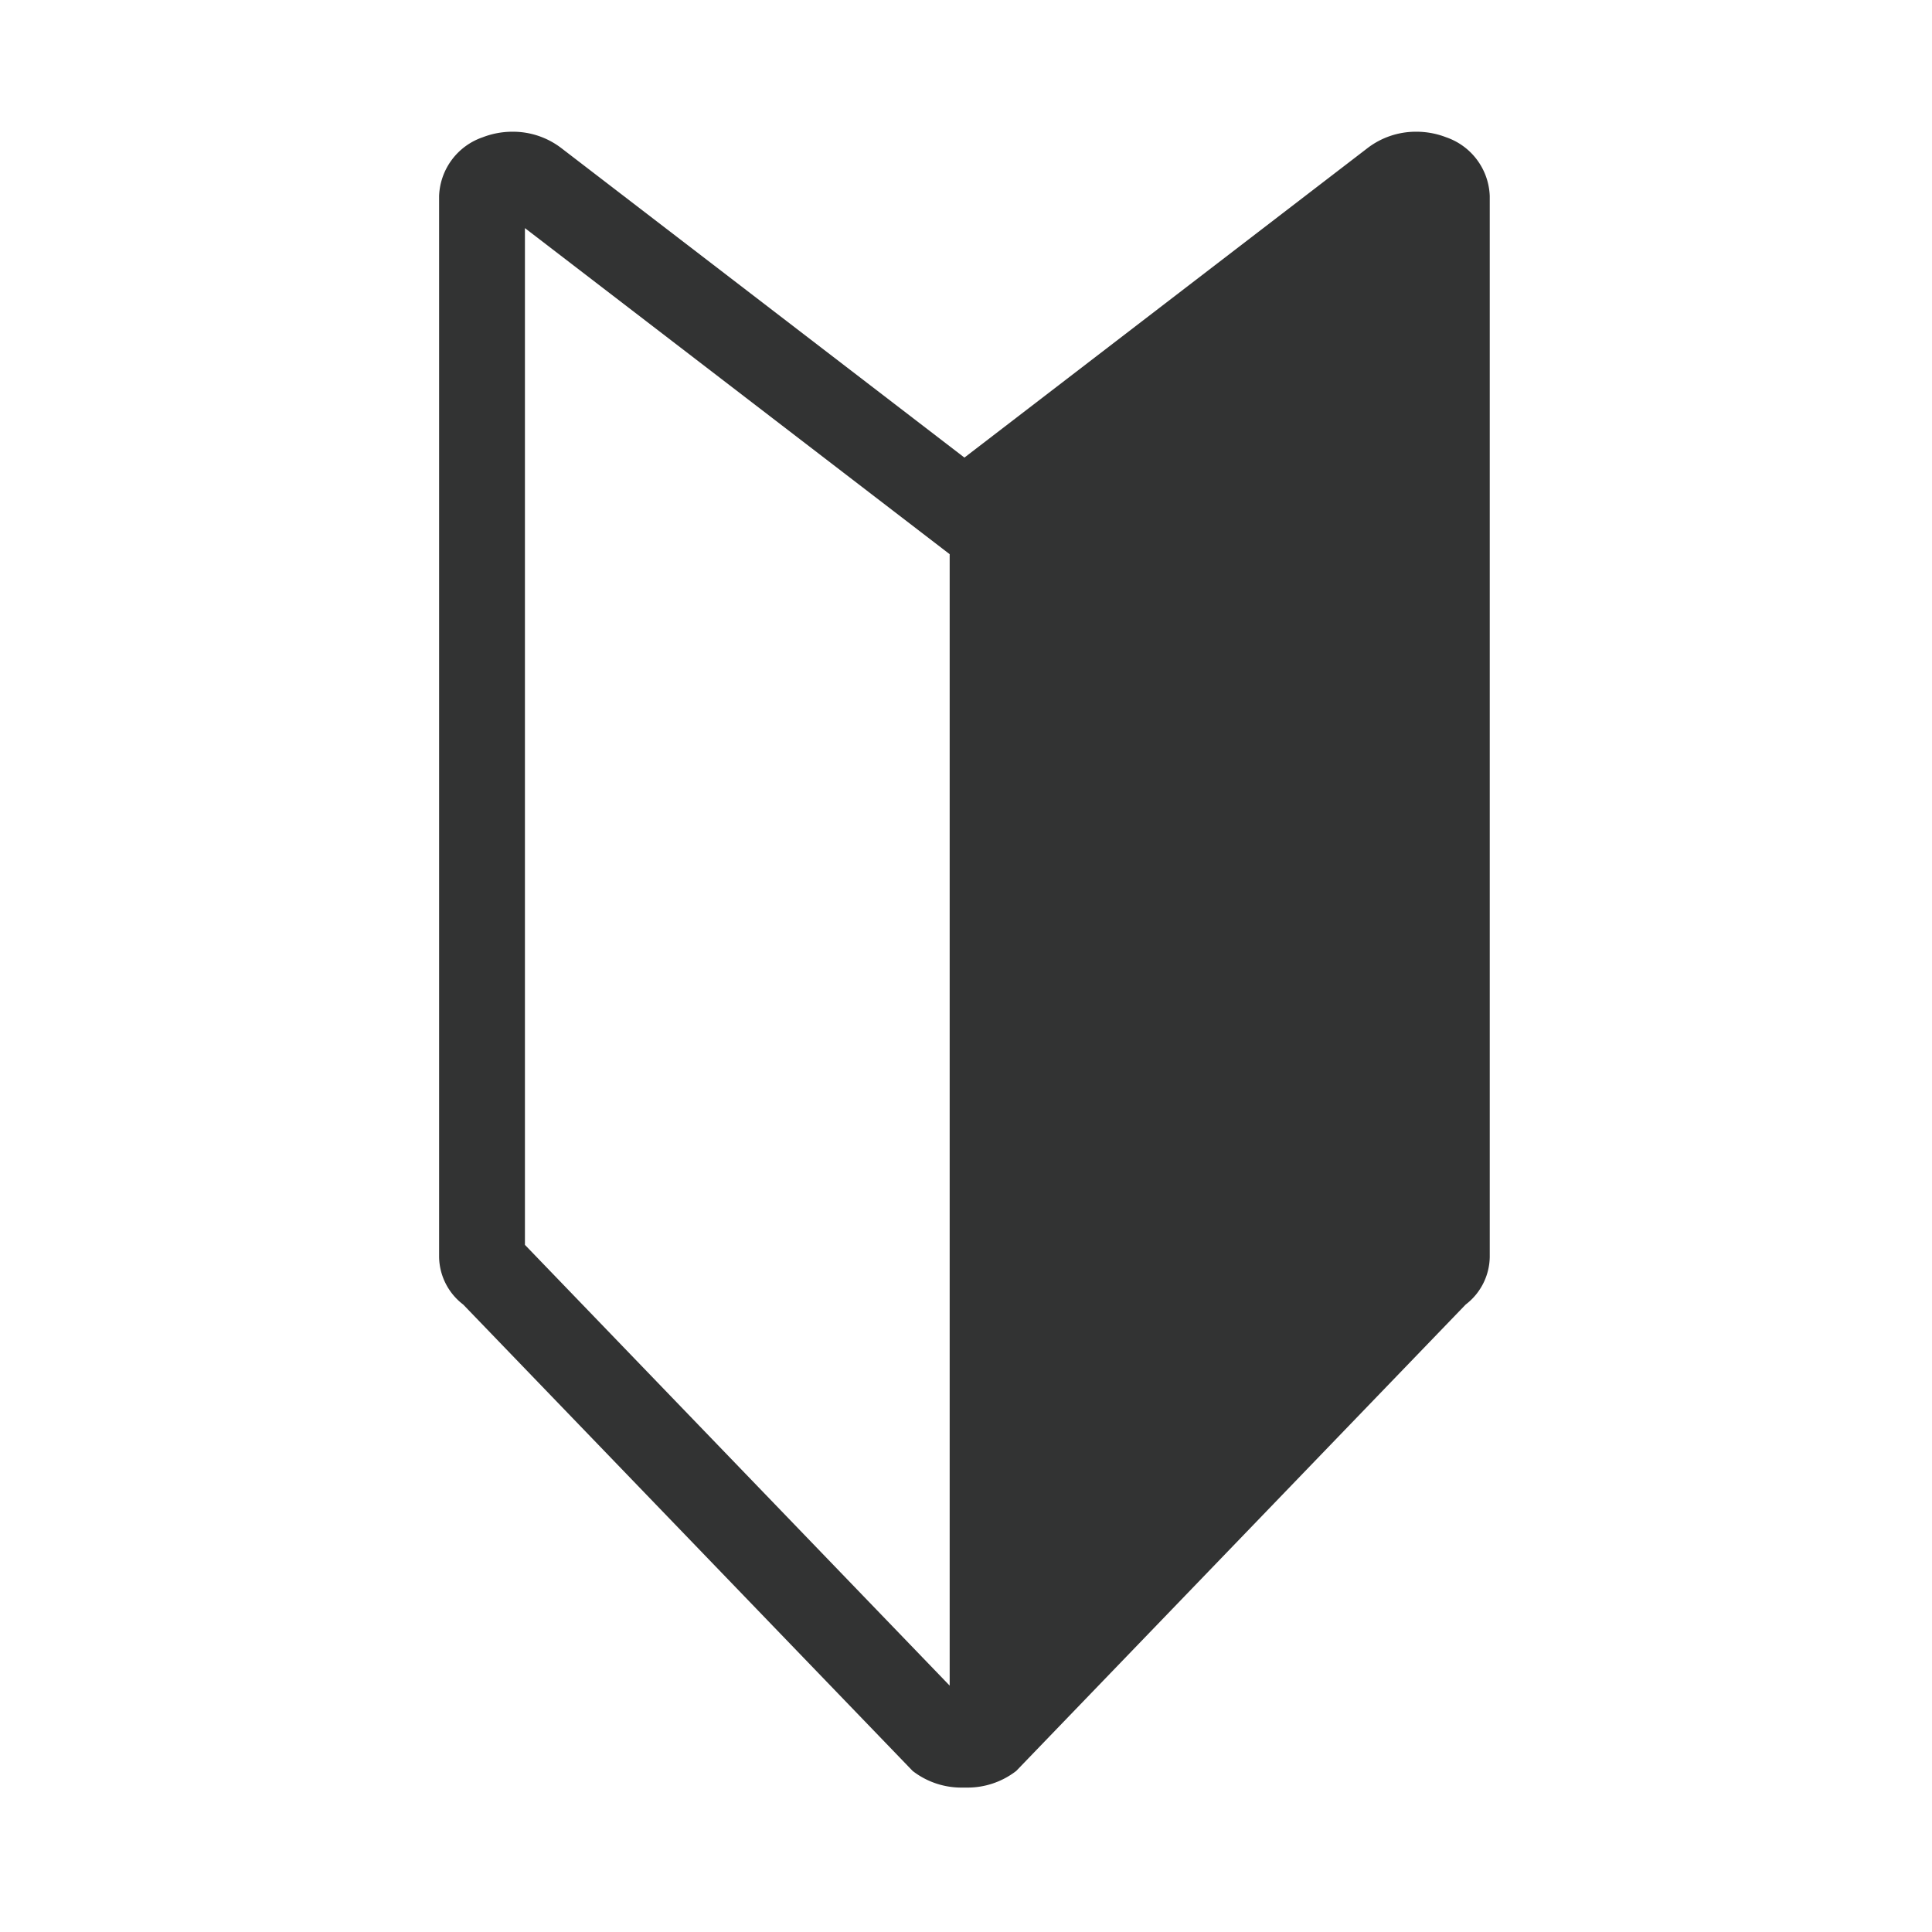 <svg xmlns="http://www.w3.org/2000/svg" width="44" height="44" viewBox="0 0 44 44">
  <g id="グループ_181" data-name="グループ 181" transform="translate(-515 -10608)">
    <rect id="長方形_1021" data-name="長方形 1021" width="44" height="44" transform="translate(515 10608)" fill="none"/>
    <path id="パス_43" data-name="パス 43" d="M243.006,116.568a1.87,1.87,0,0,0-.676-.126,1.81,1.81,0,0,0-1.123.38l-9.171,7.041-9.171-7.041a1.81,1.81,0,0,0-1.123-.38,1.871,1.871,0,0,0-.676.126,1.47,1.47,0,0,0-.994,1.339v24.16a1.389,1.389,0,0,0,.549,1.085l10.236,10.622a1.81,1.81,0,0,0,1.122.379l.057,0,.058,0a1.81,1.81,0,0,0,1.122-.379l10.236-10.622a1.389,1.389,0,0,0,.548-1.085v-24.16A1.47,1.47,0,0,0,243.006,116.568ZM231.7,151.831l-9.673-10.038V118.637l9.673,7.426Z" transform="translate(304.928 10494.558)" fill="#323333"/>
  </g>
</svg>
